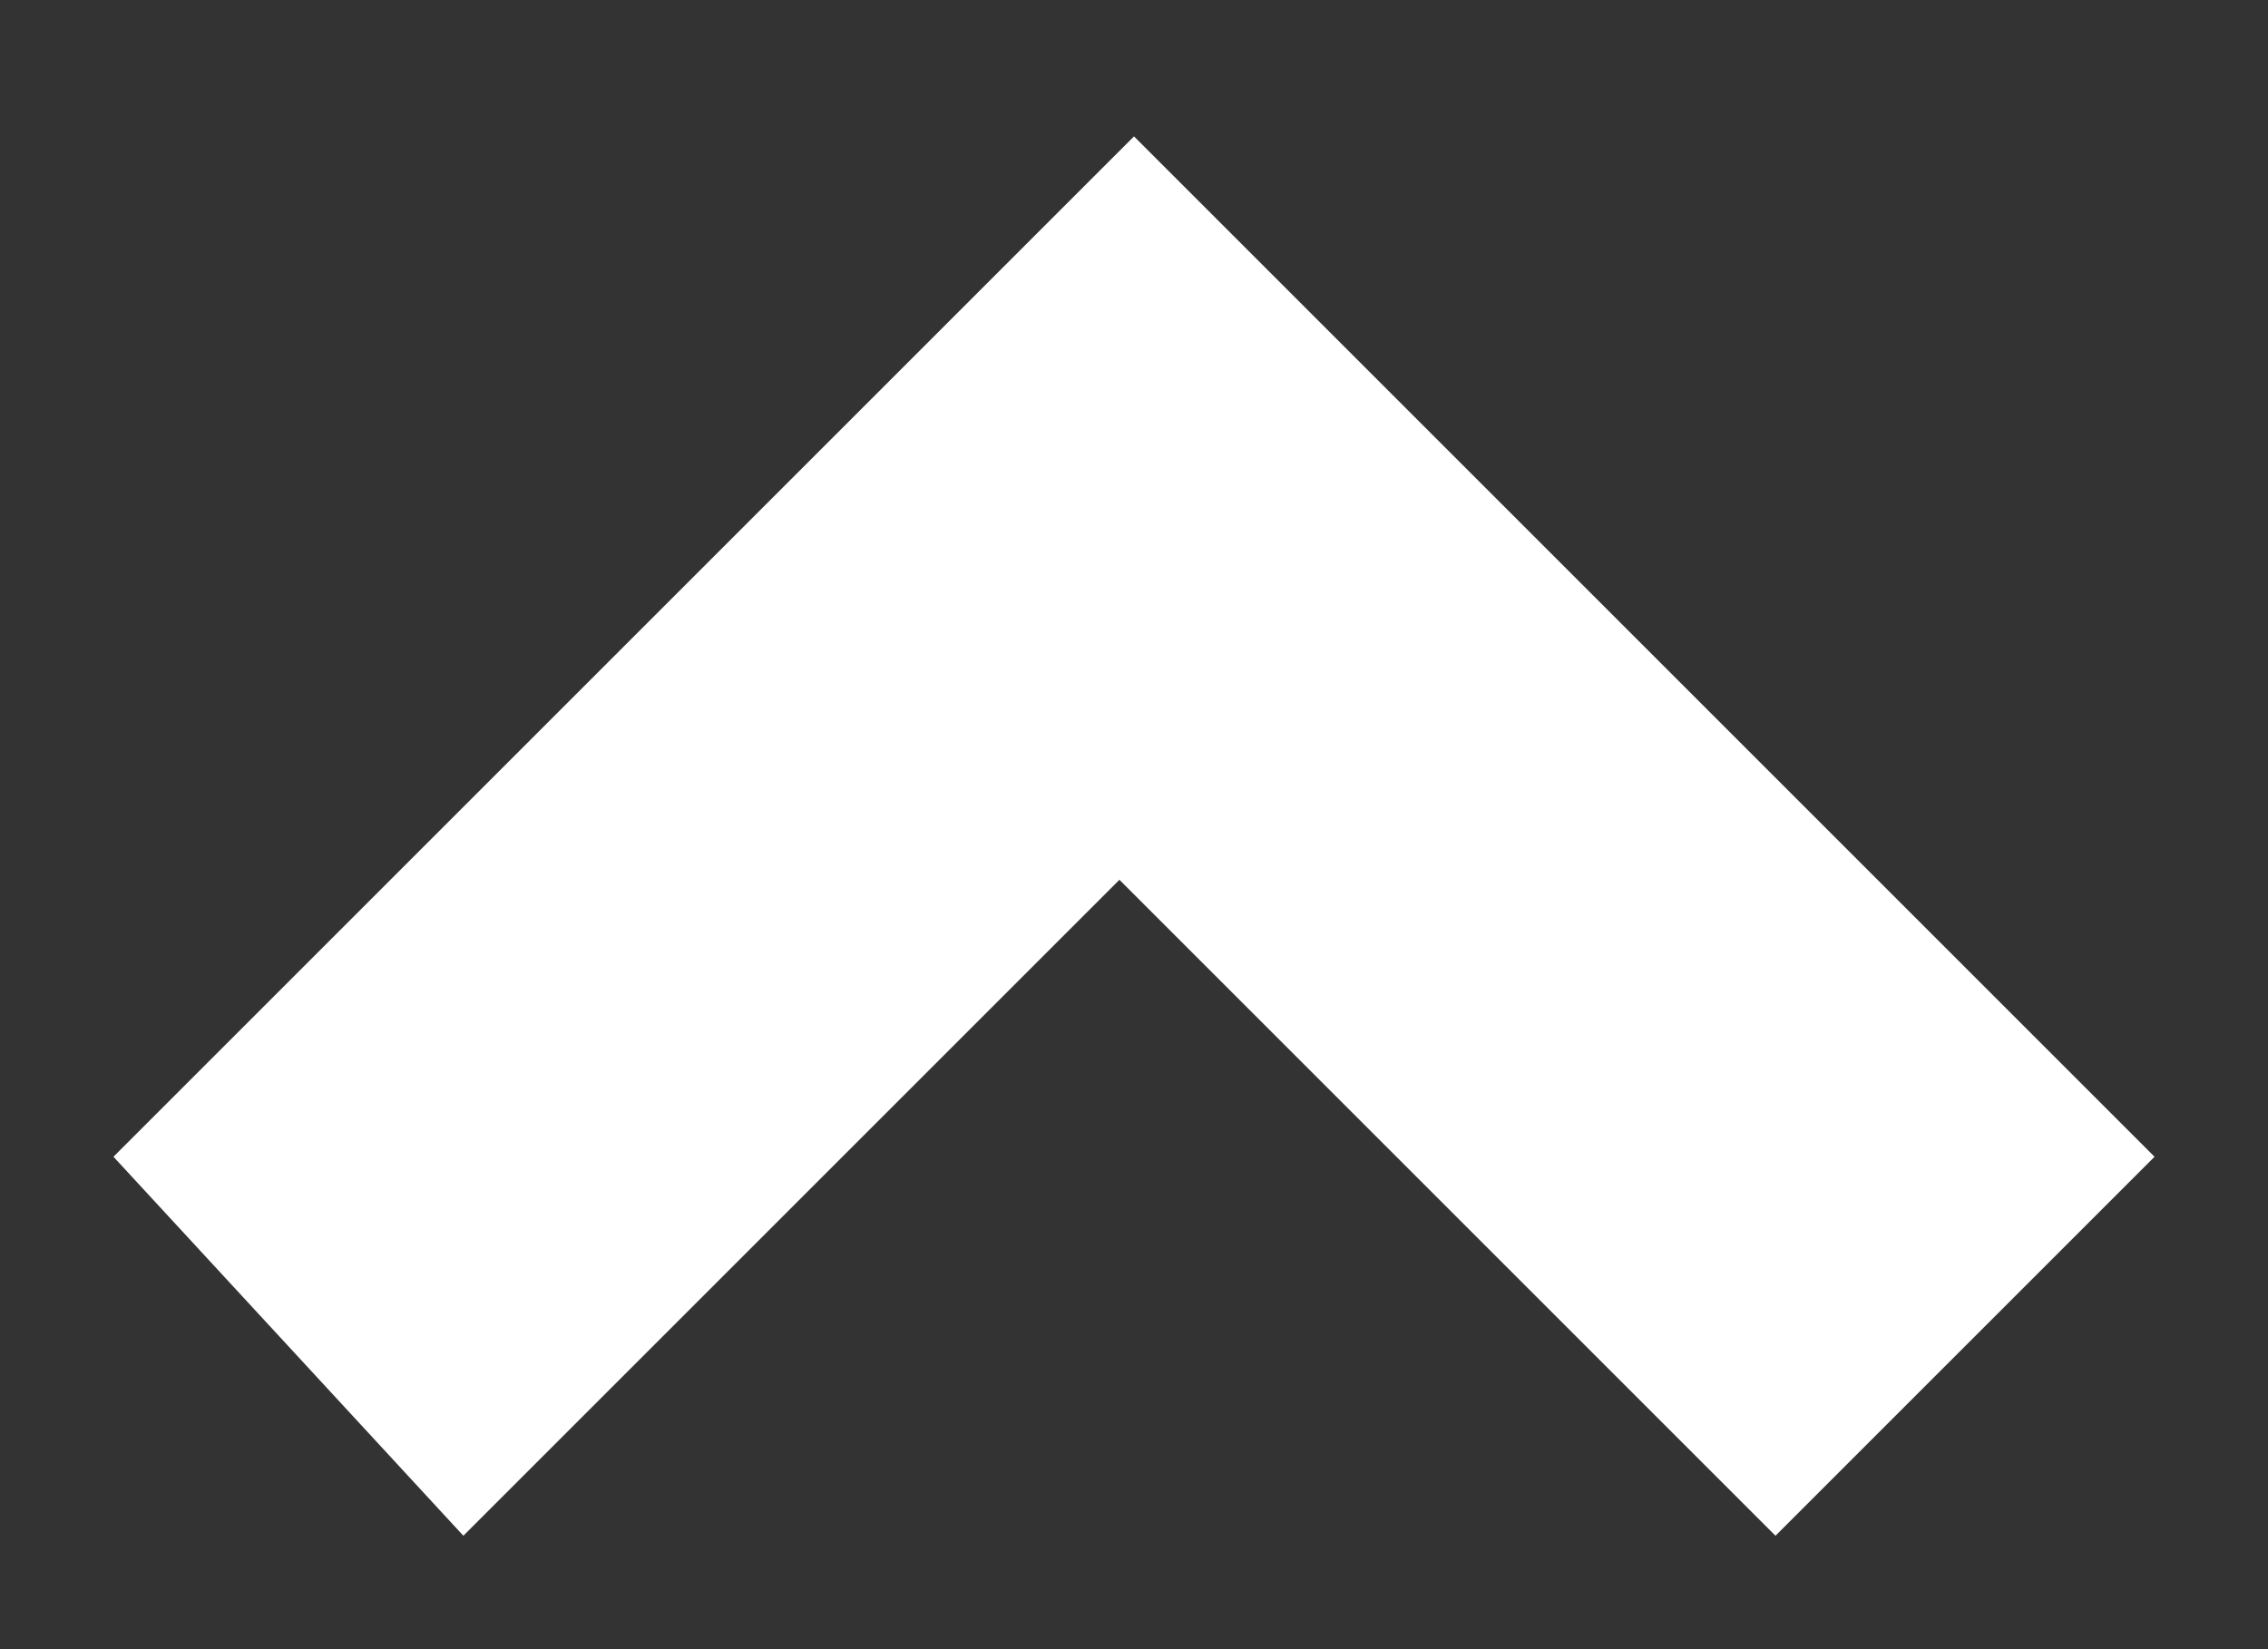 <?xml version="1.0" encoding="utf-8"?>
<!-- Generator: Adobe Illustrator 23.0.1, SVG Export Plug-In . SVG Version: 6.00 Build 0)  -->
<svg version="1.1" id="Layer_1" xmlns="http://www.w3.org/2000/svg" xmlns:xlink="http://www.w3.org/1999/xlink" x="0px" y="0px"
	 viewBox="0 0 11 8" style="enable-background:new 0 0 11 8;" xml:space="preserve">
<rect x="0" y="0" width="11" height="8" fill="#333333" stroke="none"/>
<style type="text/css">
	.st0{fill-rule:evenodd;clip-rule:evenodd;fill:#FFFFFF;}
</style>
<title>Dropper@3x</title>
<desc>Created with Sketch.</desc>
<g id="Primary-Pages">
	<g transform="translate(-1065, -68)">
		<g id="Hero">
			<g id="Navigation" transform="translate(200, 26)">
				
					<g id="Dropper" transform="translate(870.5, 44.5) rotate(-45) translate(-870.5, -44.5) translate(867, 41)">
					<path id="Combined-Shape" class="st0" d="M-2.2,2.2h7v7H2.2V4.7h-4.5L-2.2,2.2L-2.2,2.2z"/>
				</g>
			</g>
		</g>
	</g>
</g>
</svg>
